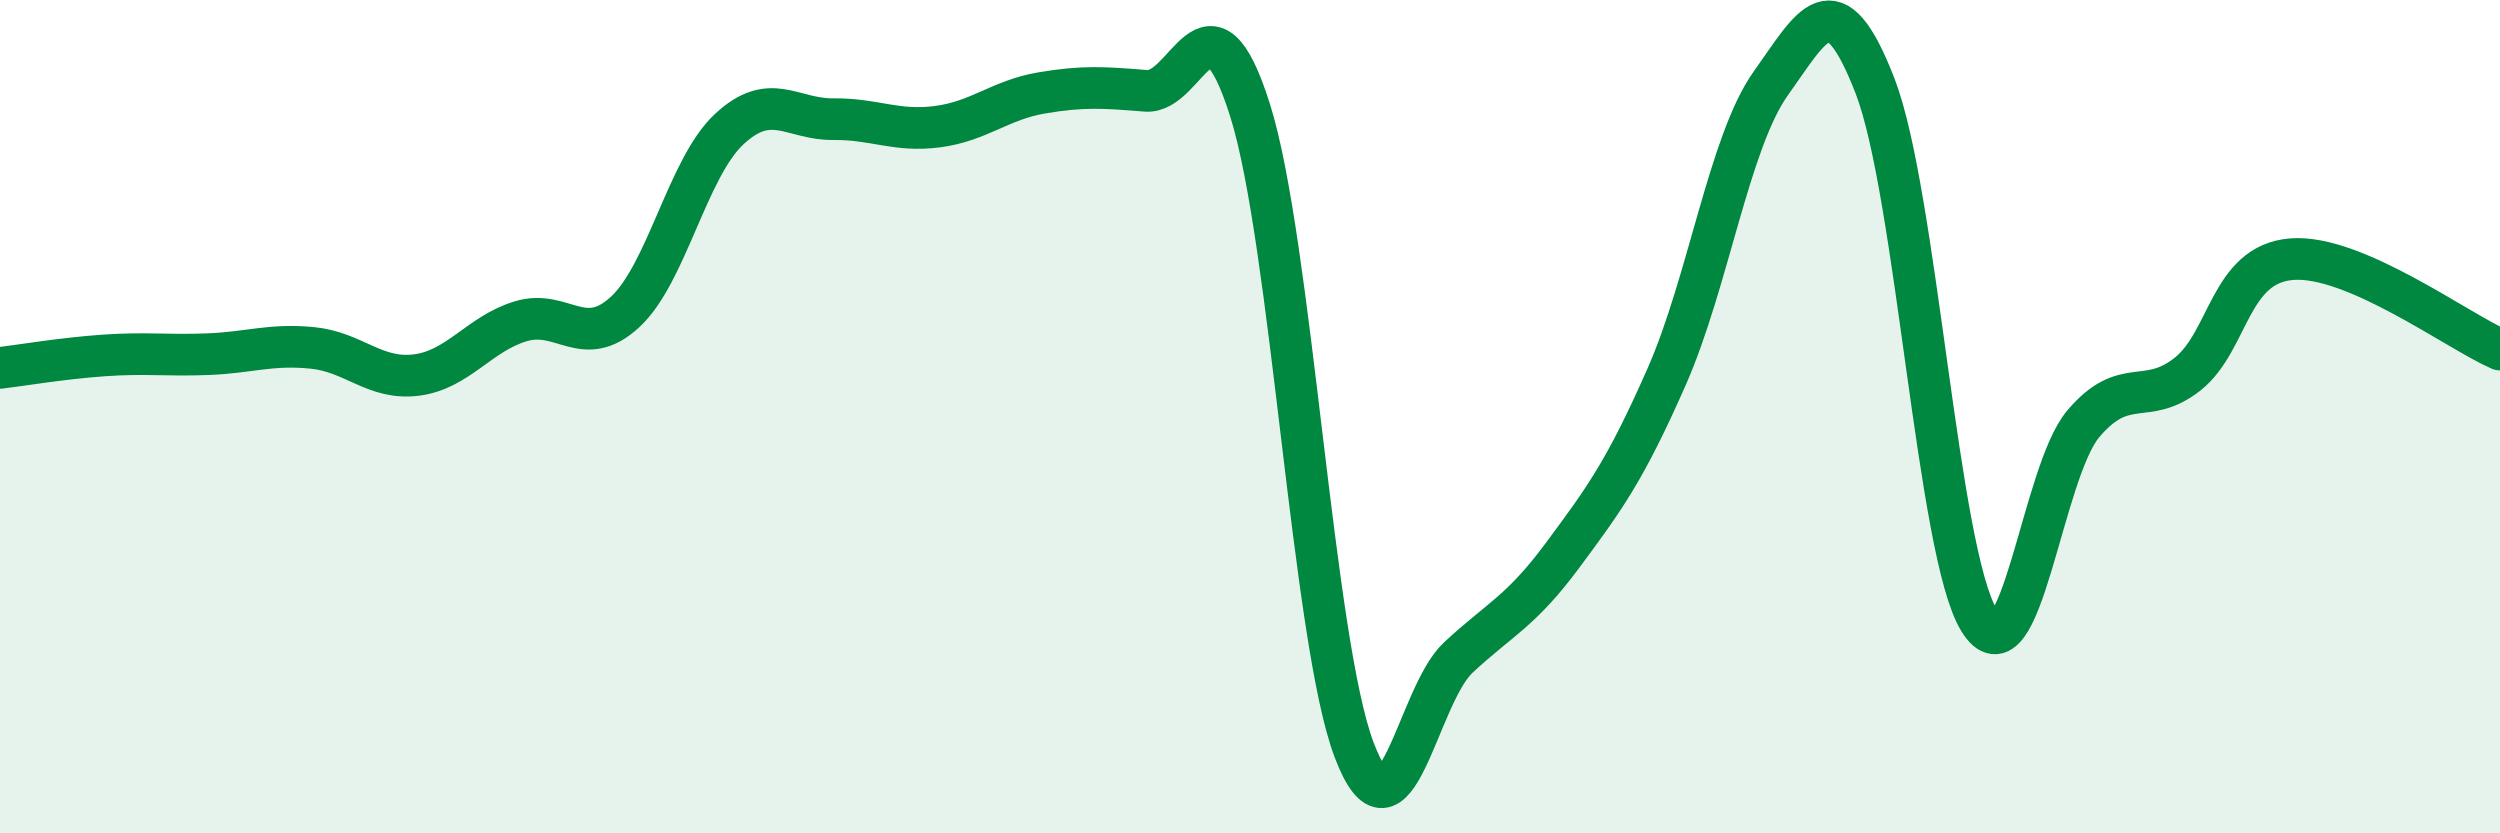 
    <svg width="60" height="20" viewBox="0 0 60 20" xmlns="http://www.w3.org/2000/svg">
      <path
        d="M 0,8.83 C 0.5,8.77 1.5,8.6 2.5,8.53 C 3.5,8.46 4,8.54 5,8.5 C 6,8.46 6.5,8.25 7.5,8.35 C 8.5,8.45 9,9.13 10,9 C 11,8.87 11.5,8.01 12.5,7.71 C 13.5,7.41 14,8.41 15,7.49 C 16,6.57 16.5,4.03 17.5,3.1 C 18.5,2.17 19,2.87 20,2.86 C 21,2.85 21.5,3.17 22.5,3.04 C 23.5,2.91 24,2.4 25,2.23 C 26,2.06 26.5,2.1 27.5,2.18 C 28.5,2.26 29,-0.52 30,2.64 C 31,5.8 31.5,15.37 32.5,18 C 33.5,20.63 34,16.71 35,15.78 C 36,14.85 36.5,14.68 37.5,13.33 C 38.5,11.98 39,11.31 40,9.04 C 41,6.77 41.5,3.4 42.5,2 C 43.5,0.6 44,-0.52 45,2.06 C 46,4.64 46.5,13.27 47.5,14.89 C 48.5,16.51 49,11.35 50,10.17 C 51,8.99 51.5,9.77 52.5,8.98 C 53.5,8.19 53.5,6.34 55,6.22 C 56.5,6.1 59,7.96 60,8.39L60 20L0 20Z"
        fill="#008740"
        opacity="0.1"
        stroke-linecap="round"
        stroke-linejoin="round"
      />
      <path
        d="M 0,8.83 C 0.5,8.77 1.5,8.6 2.5,8.53 C 3.5,8.46 4,8.54 5,8.5 C 6,8.46 6.5,8.25 7.5,8.35 C 8.5,8.45 9,9.13 10,9 C 11,8.87 11.5,8.01 12.5,7.71 C 13.5,7.41 14,8.41 15,7.49 C 16,6.57 16.5,4.03 17.5,3.1 C 18.5,2.17 19,2.87 20,2.86 C 21,2.85 21.5,3.17 22.5,3.04 C 23.5,2.91 24,2.4 25,2.23 C 26,2.06 26.5,2.1 27.5,2.18 C 28.5,2.26 29,-0.52 30,2.64 C 31,5.8 31.5,15.37 32.5,18 C 33.5,20.63 34,16.71 35,15.78 C 36,14.85 36.5,14.68 37.5,13.33 C 38.5,11.98 39,11.31 40,9.04 C 41,6.77 41.5,3.4 42.5,2 C 43.5,0.6 44,-0.52 45,2.06 C 46,4.64 46.5,13.27 47.5,14.89 C 48.5,16.51 49,11.35 50,10.17 C 51,8.99 51.5,9.77 52.5,8.98 C 53.5,8.19 53.5,6.34 55,6.22 C 56.5,6.1 59,7.96 60,8.39"
        stroke="#008740"
        stroke-width="1"
        fill="none"
        stroke-linecap="round"
        stroke-linejoin="round"
      />
    </svg>
  